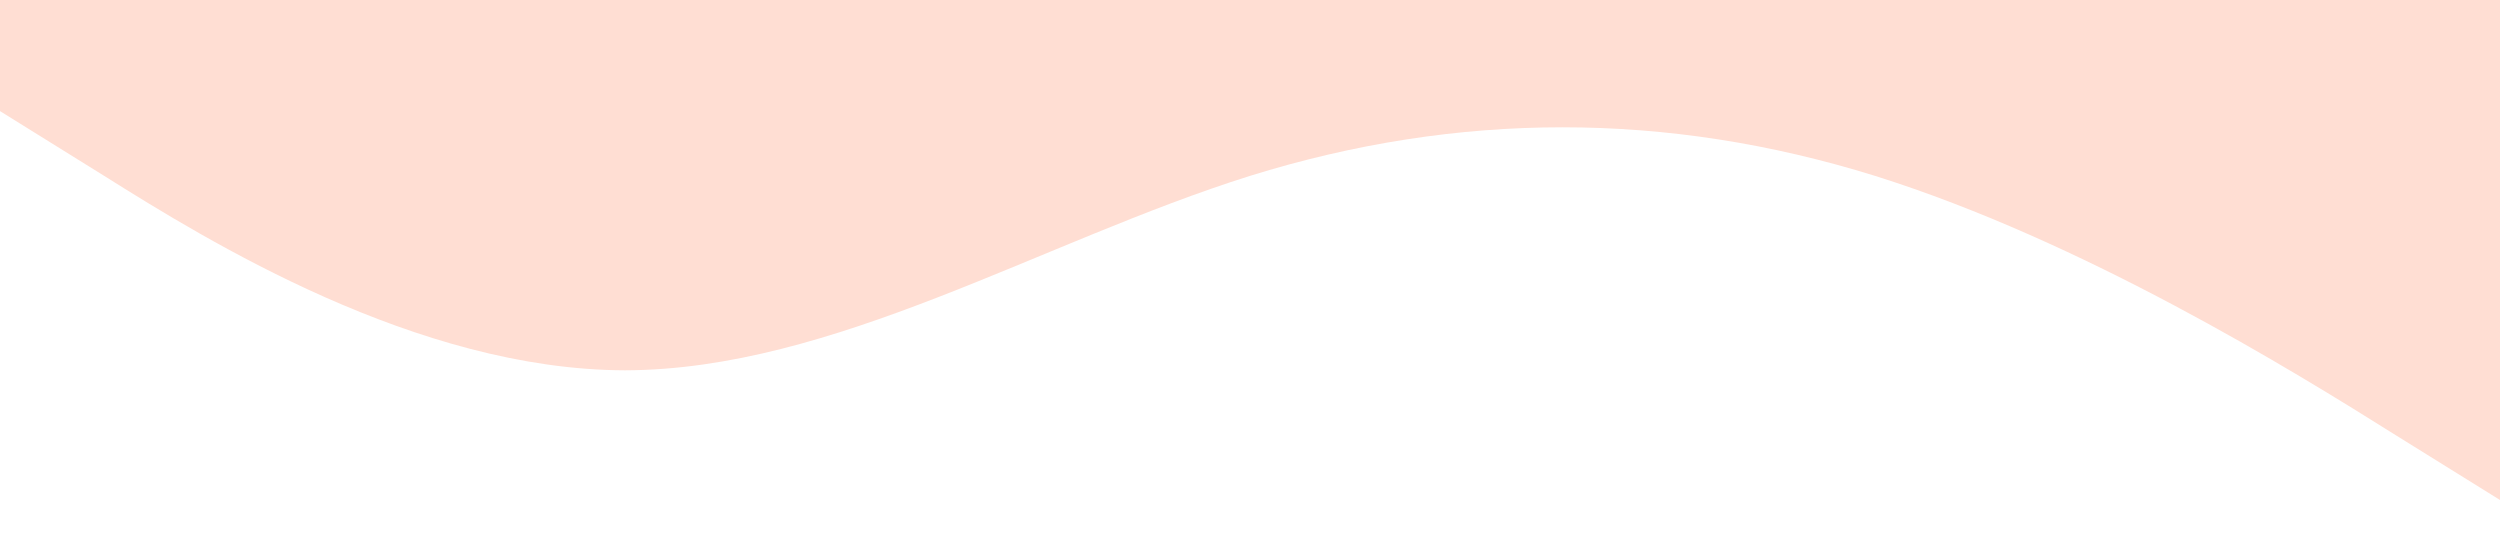 <svg xmlns="http://www.w3.org/2000/svg" viewBox="0 0 1440 320">
  <path fill="#FFDED3" fill-opacity="1"
    d="M0,64L60,101.3C120,139,240,213,360,213.3C480,213,600,139,720,101.3C840,64,960,64,1080,101.3C1200,139,1320,213,1380,250.7L1440,288L1440,0L1380,0C1320,0,1200,0,1080,0C960,0,840,0,720,0C600,0,480,0,360,0C240,0,120,0,60,0L0,0Z"></path>
</svg>